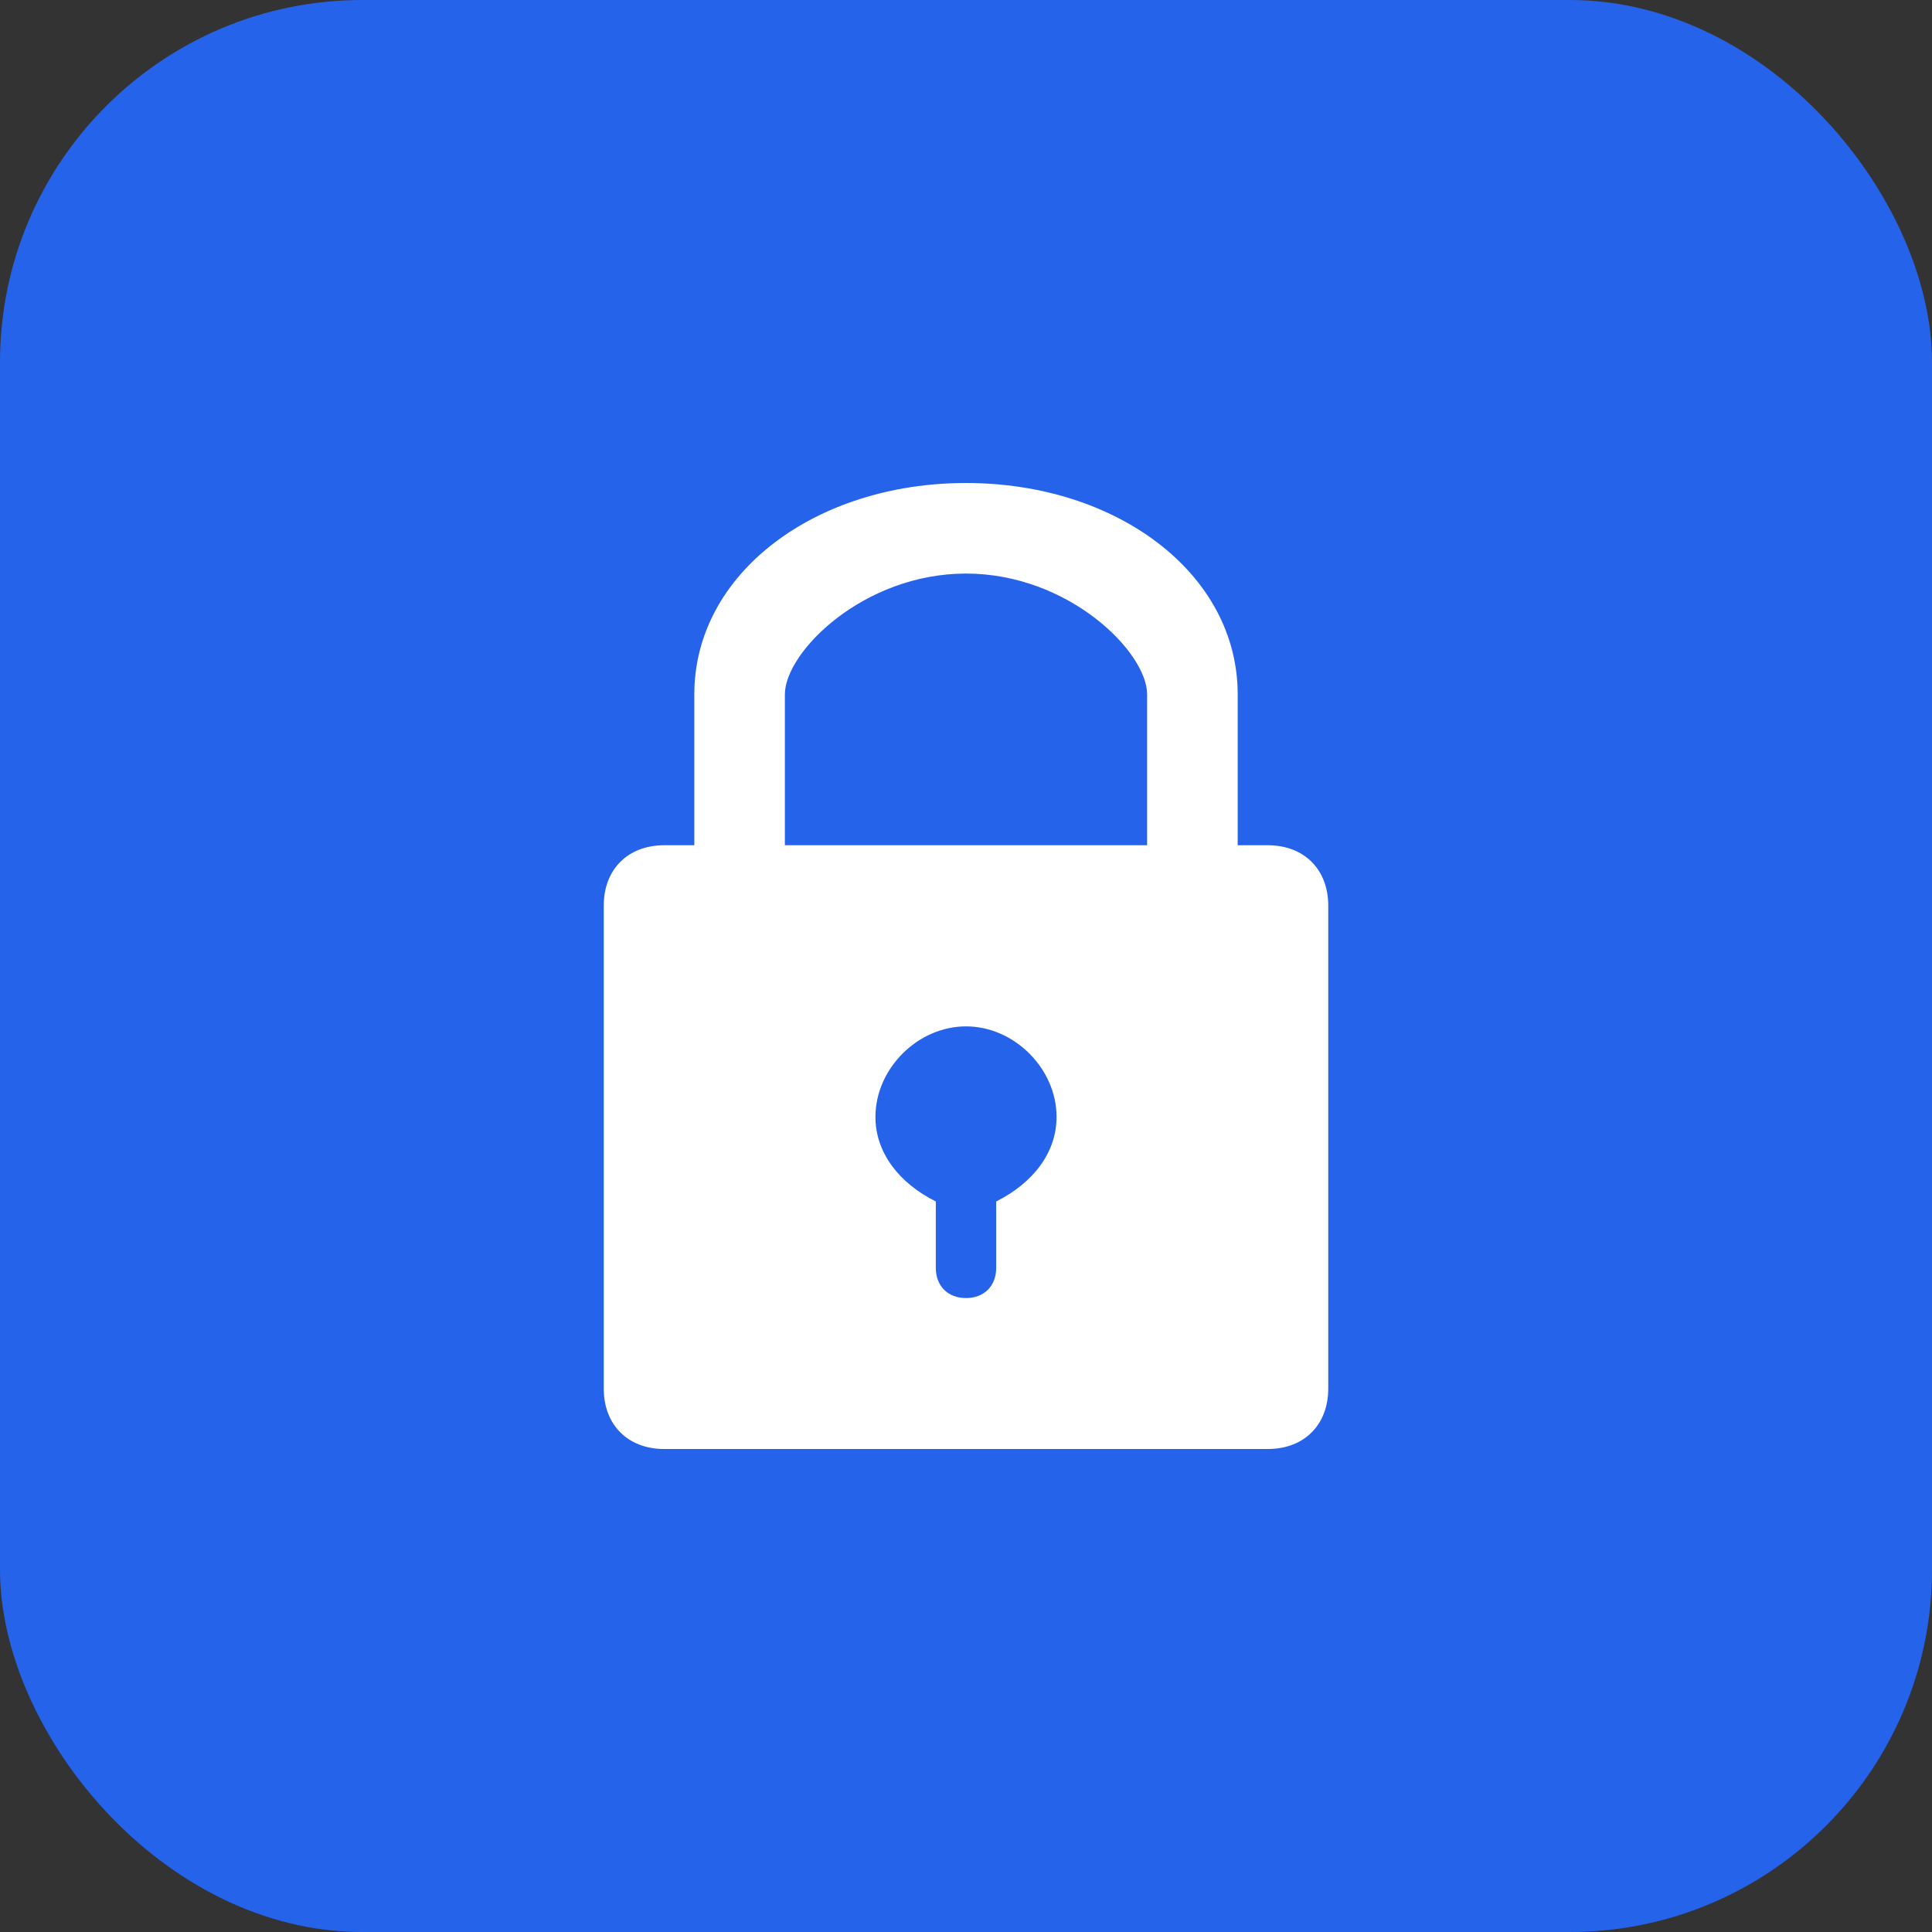 <svg xmlns="http://www.w3.org/2000/svg" version="1.1" xmlns:xlink="http://www.w3.org/1999/xlink" width="32" height="32"><rect width="100%" height="100%" fill="#333333" stroke="none"/><svg xmlns="http://www.w3.org/2000/svg" viewBox="0 0 32 32" fill="none">
  <rect width="32" height="32" rx="6" fill="#2563eb"></rect>
  <path d="M16 8C13.5 8 11.5 9.5 11.5 11.5V14H11C10.4 14 10 14.4 10 15V23C10 23.6 10.4 24 11 24H21C21.6 24 22 23.6 22 23V15C22 14.4 21.6 14 21 14H20.5V11.5C20.5 9.5 18.5 8 16 8ZM16 9.5C17.7 9.5 19 10.8 19 11.5V14H13V11.5C13 10.8 14.3 9.5 16 9.5ZM16 17C16.8 17 17.5 17.7 17.5 18.5C17.5 19.1 17.1 19.6 16.5 19.9V21C16.5 21.3 16.3 21.5 16 21.5C15.7 21.5 15.5 21.3 15.5 21V19.9C14.9 19.6 14.5 19.1 14.5 18.5C14.5 17.7 15.2 17 16 17Z" fill="white"></path>
</svg><style>@media (prefers-color-scheme: light) { :root { filter: none; } }
@media (prefers-color-scheme: dark) { :root { filter: none; } }
</style></svg>